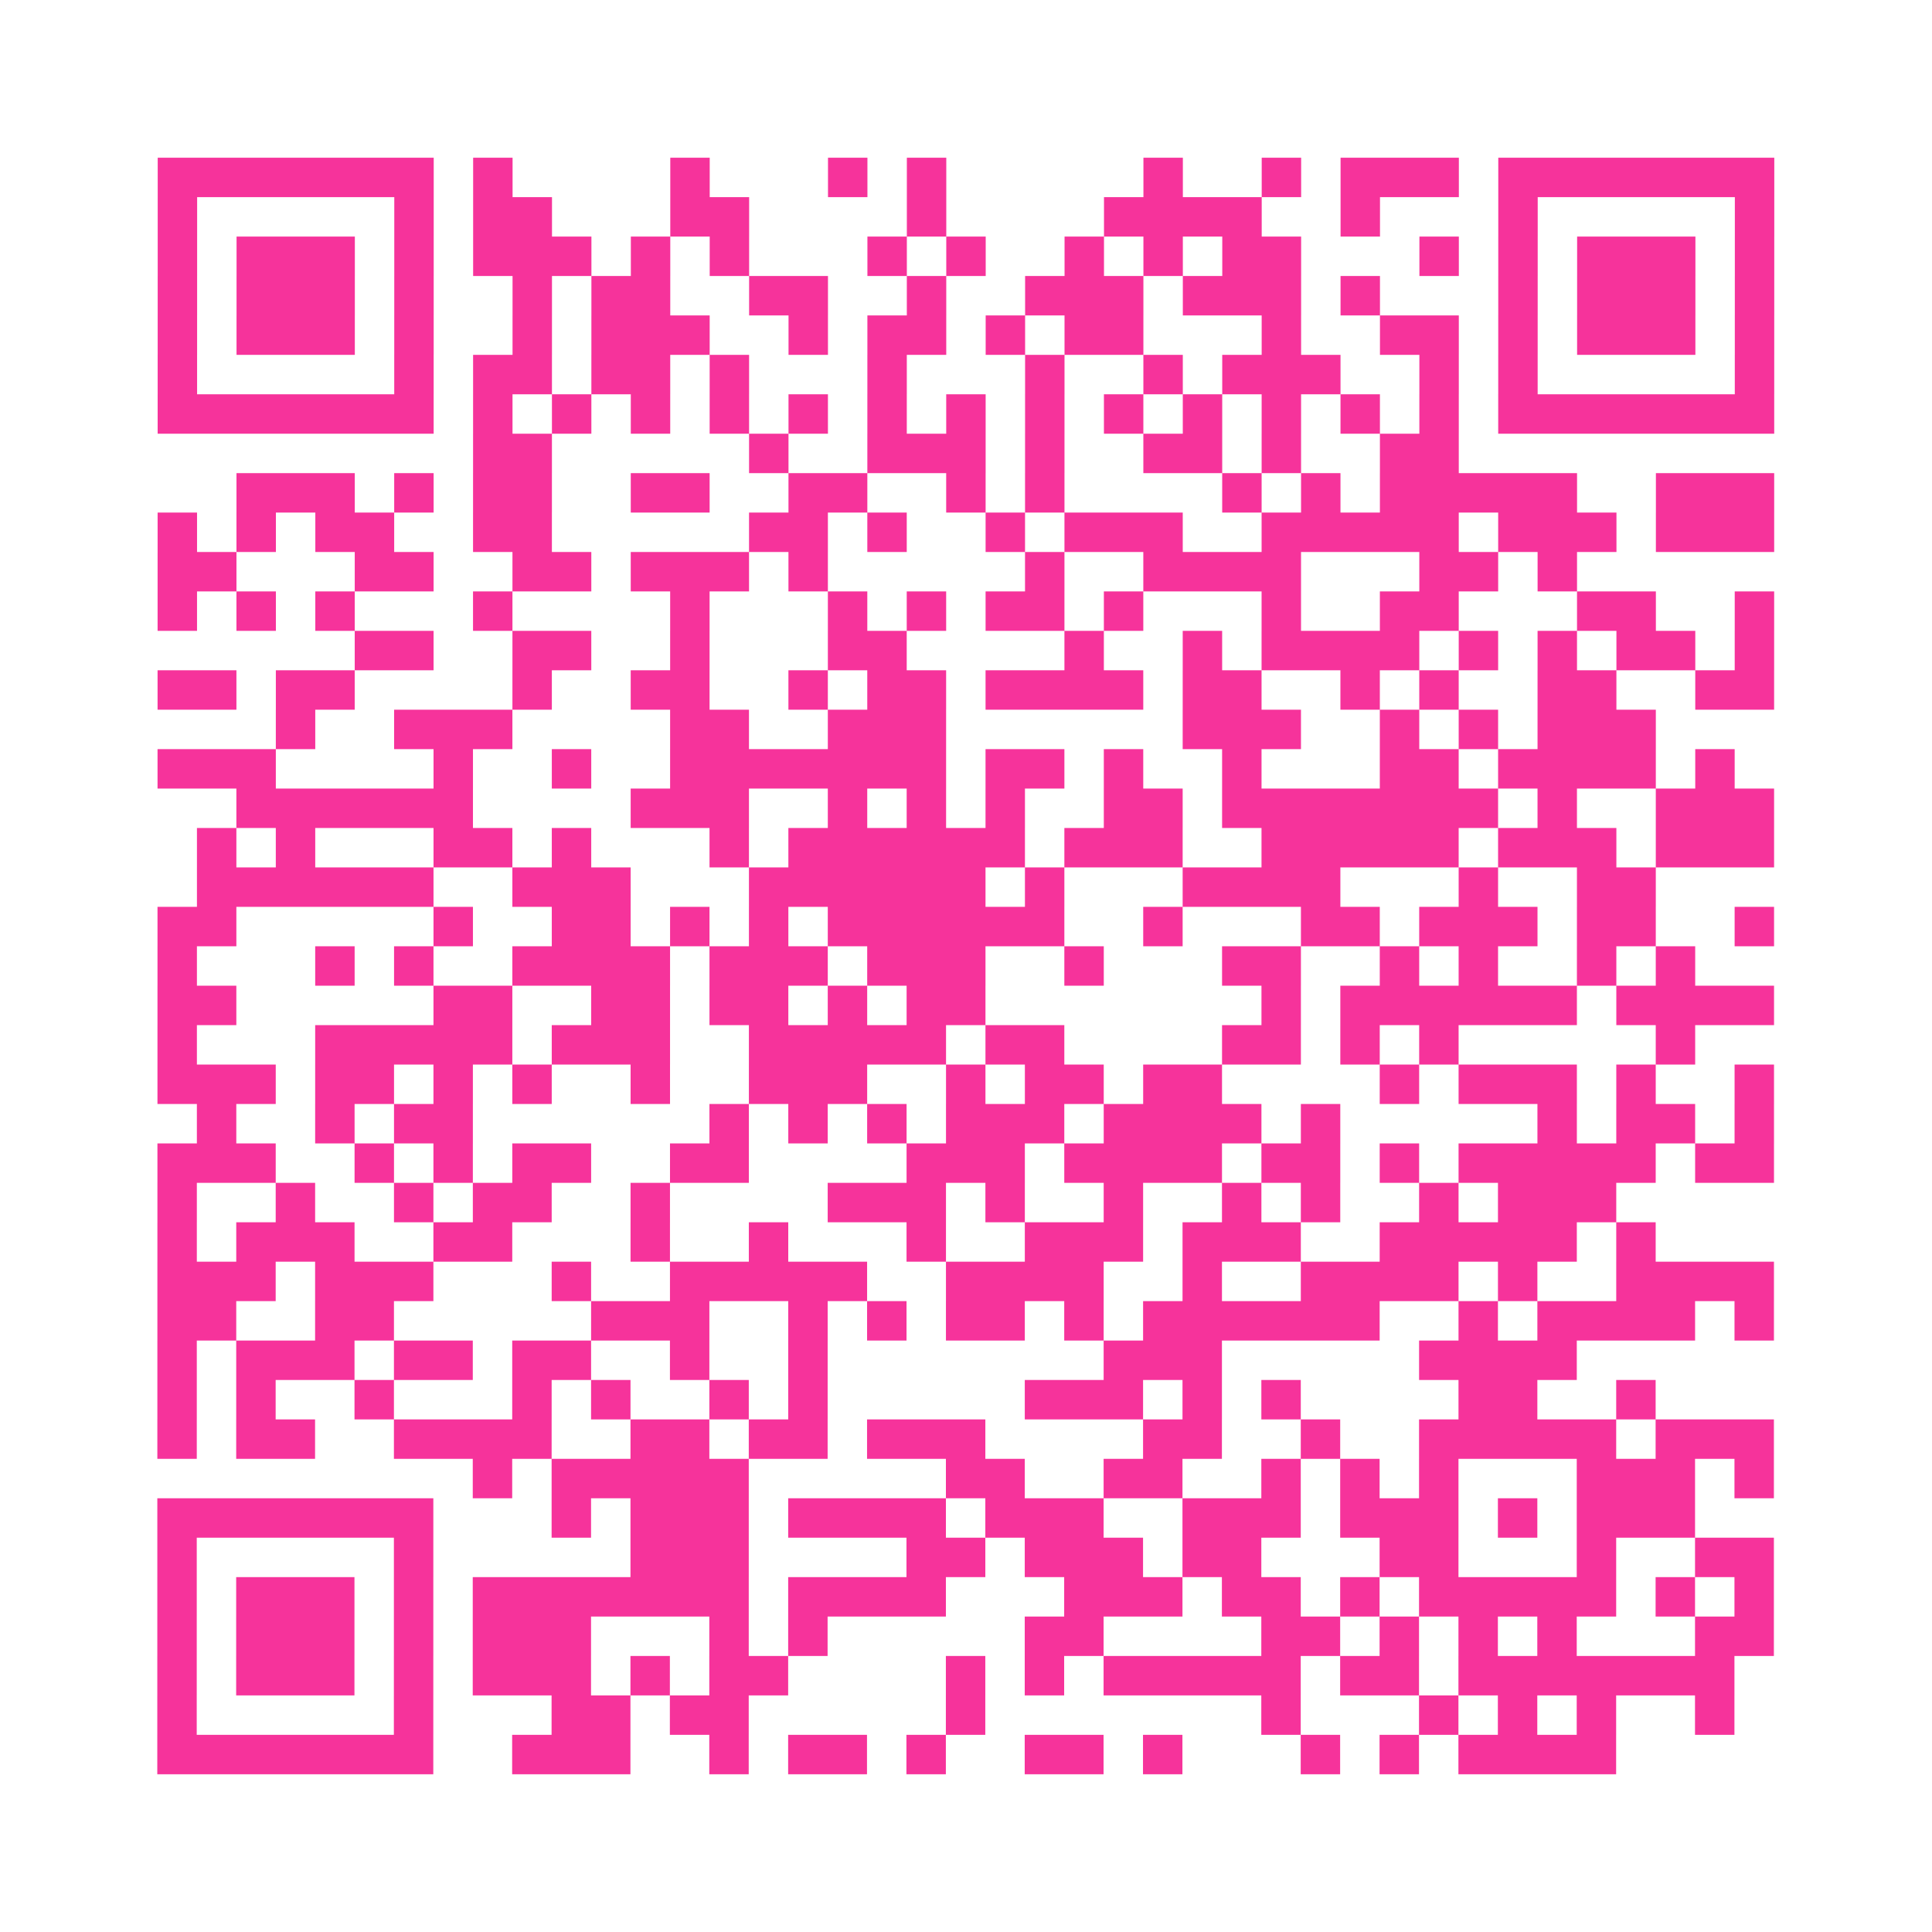 <?xml version="1.0" encoding="UTF-8"?>
<svg xmlns="http://www.w3.org/2000/svg" viewBox="0 0 49 49" class="pyqrcode"><path fill="transparent" d="M0 0h49v49h-49z"/><path stroke="#f6339b" class="pyqrline" d="M4 4.5h7m1 0h1m4 0h1m3 0h1m1 0h1m5 0h1m2 0h1m1 0h3m1 0h7m-41 1h1m5 0h1m1 0h2m3 0h2m4 0h1m4 0h4m2 0h1m3 0h1m5 0h1m-41 1h1m1 0h3m1 0h1m1 0h3m1 0h1m1 0h1m3 0h1m1 0h1m2 0h1m1 0h1m1 0h2m3 0h1m1 0h1m1 0h3m1 0h1m-41 1h1m1 0h3m1 0h1m2 0h1m1 0h2m2 0h2m2 0h1m2 0h3m1 0h3m1 0h1m3 0h1m1 0h3m1 0h1m-41 1h1m1 0h3m1 0h1m2 0h1m1 0h3m2 0h1m1 0h2m1 0h1m1 0h2m3 0h1m2 0h2m1 0h1m1 0h3m1 0h1m-41 1h1m5 0h1m1 0h2m1 0h2m1 0h1m3 0h1m3 0h1m2 0h1m1 0h3m2 0h1m1 0h1m5 0h1m-41 1h7m1 0h1m1 0h1m1 0h1m1 0h1m1 0h1m1 0h1m1 0h1m1 0h1m1 0h1m1 0h1m1 0h1m1 0h1m1 0h1m1 0h7m-33 1h2m5 0h1m2 0h3m1 0h1m2 0h2m1 0h1m2 0h2m-31 1h3m1 0h1m1 0h2m2 0h2m2 0h2m2 0h1m1 0h1m4 0h1m1 0h1m1 0h5m2 0h3m-41 1h1m1 0h1m1 0h2m2 0h2m5 0h2m1 0h1m2 0h1m1 0h3m2 0h5m1 0h3m1 0h3m-41 1h2m3 0h2m2 0h2m1 0h3m1 0h1m5 0h1m2 0h4m3 0h2m1 0h1m-36 1h1m1 0h1m1 0h1m3 0h1m4 0h1m3 0h1m1 0h1m1 0h2m1 0h1m3 0h1m2 0h2m3 0h2m2 0h1m-36 1h2m2 0h2m2 0h1m3 0h2m4 0h1m2 0h1m1 0h4m1 0h1m1 0h1m1 0h2m1 0h1m-41 1h2m1 0h2m4 0h1m2 0h2m2 0h1m1 0h2m1 0h4m1 0h2m2 0h1m1 0h1m2 0h2m2 0h2m-38 1h1m2 0h3m4 0h2m2 0h3m6 0h3m2 0h1m1 0h1m1 0h3m-38 1h3m4 0h1m2 0h1m2 0h7m1 0h2m1 0h1m2 0h1m3 0h2m1 0h4m1 0h1m-38 1h6m4 0h3m2 0h1m1 0h1m1 0h1m2 0h2m1 0h7m1 0h1m2 0h3m-40 1h1m1 0h1m3 0h2m1 0h1m3 0h1m1 0h6m1 0h3m2 0h5m1 0h3m1 0h3m-40 1h6m2 0h3m3 0h6m1 0h1m3 0h4m3 0h1m2 0h2m-38 1h2m5 0h1m2 0h2m1 0h1m1 0h1m1 0h6m2 0h1m3 0h2m1 0h3m1 0h2m2 0h1m-41 1h1m3 0h1m1 0h1m2 0h4m1 0h3m1 0h3m2 0h1m3 0h2m2 0h1m1 0h1m2 0h1m1 0h1m-39 1h2m5 0h2m2 0h2m1 0h2m1 0h1m1 0h2m7 0h1m1 0h6m1 0h4m-41 1h1m3 0h5m1 0h3m2 0h5m1 0h2m4 0h2m1 0h1m1 0h1m5 0h1m-39 1h3m1 0h2m1 0h1m1 0h1m2 0h1m2 0h3m2 0h1m1 0h2m1 0h2m4 0h1m1 0h3m1 0h1m2 0h1m-40 1h1m2 0h1m1 0h2m6 0h1m1 0h1m1 0h1m1 0h3m1 0h4m1 0h1m5 0h1m1 0h2m1 0h1m-41 1h3m2 0h1m1 0h1m1 0h2m2 0h2m4 0h3m1 0h4m1 0h2m1 0h1m1 0h5m1 0h2m-41 1h1m2 0h1m2 0h1m1 0h2m2 0h1m4 0h3m1 0h1m2 0h1m2 0h1m1 0h1m2 0h1m1 0h3m-37 1h1m1 0h3m2 0h2m3 0h1m2 0h1m3 0h1m2 0h3m1 0h3m2 0h5m1 0h1m-38 1h3m1 0h3m3 0h1m2 0h5m2 0h4m2 0h1m2 0h4m1 0h1m2 0h4m-41 1h2m2 0h2m5 0h3m2 0h1m1 0h1m1 0h2m1 0h1m1 0h6m2 0h1m1 0h4m1 0h1m-41 1h1m1 0h3m1 0h2m1 0h2m2 0h1m2 0h1m7 0h3m5 0h4m-36 1h1m1 0h1m2 0h1m3 0h1m1 0h1m2 0h1m1 0h1m5 0h3m1 0h1m1 0h1m4 0h2m2 0h1m-38 1h1m1 0h2m2 0h4m2 0h2m1 0h2m1 0h3m4 0h2m2 0h1m2 0h5m1 0h3m-33 1h1m1 0h5m5 0h2m2 0h2m2 0h1m1 0h1m1 0h1m3 0h3m1 0h1m-41 1h7m3 0h1m1 0h3m1 0h4m1 0h3m2 0h3m1 0h3m1 0h1m1 0h3m-39 1h1m5 0h1m5 0h3m4 0h2m1 0h3m1 0h2m3 0h2m3 0h1m2 0h2m-41 1h1m1 0h3m1 0h1m1 0h7m1 0h4m3 0h3m1 0h2m1 0h1m1 0h5m1 0h1m1 0h1m-41 1h1m1 0h3m1 0h1m1 0h3m3 0h1m1 0h1m5 0h2m4 0h2m1 0h1m1 0h1m1 0h1m3 0h2m-41 1h1m1 0h3m1 0h1m1 0h3m1 0h1m1 0h2m4 0h1m1 0h1m1 0h5m1 0h2m1 0h7m-40 1h1m5 0h1m3 0h2m1 0h2m5 0h1m7 0h1m3 0h1m1 0h1m1 0h1m2 0h1m-40 1h7m2 0h3m2 0h1m1 0h2m1 0h1m2 0h2m1 0h1m3 0h1m1 0h1m1 0h4"/></svg>
